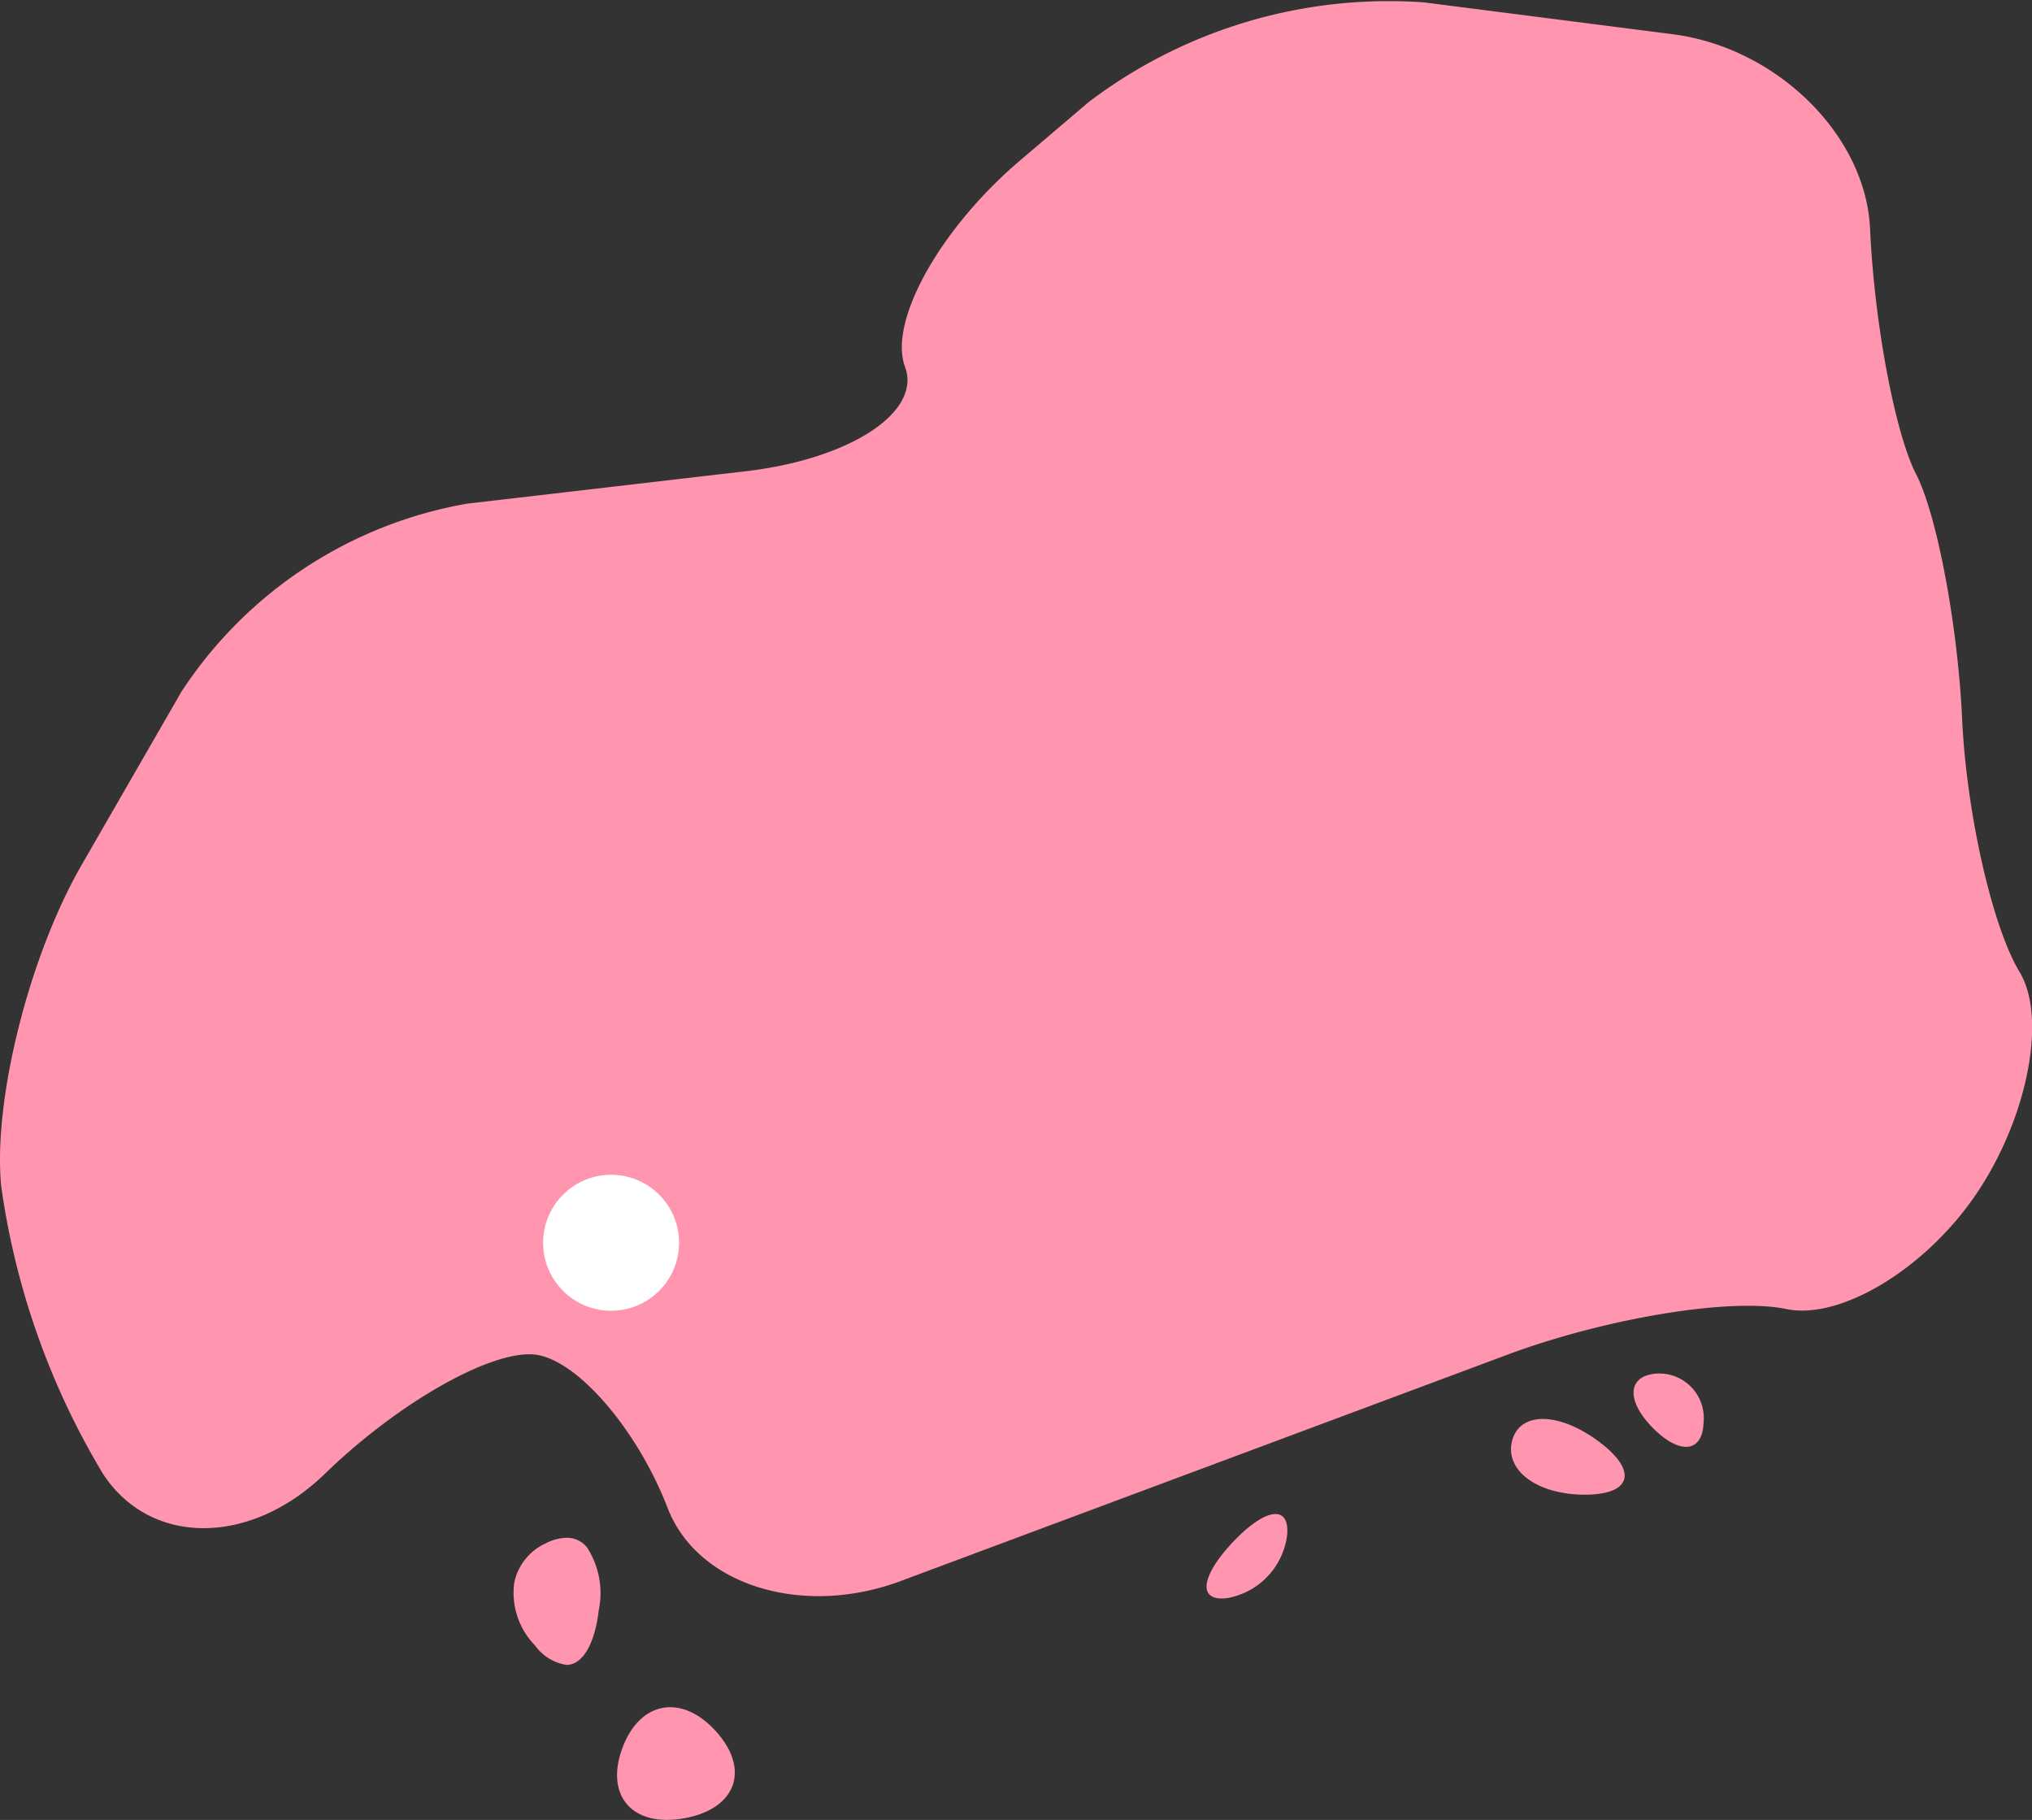 <svg xmlns="http://www.w3.org/2000/svg" width="74.934" height="67.108" viewBox="0 0 74.934 67.108"><rect x="0" y="0" width="74.934" height="67.108" fill="#333333" stroke="none"/><g transform="translate(-2603.897 -1392.711)"><path d="M2603.942,1436.458c-.311-3.146,1.02-8.474,2.958-11.84l3.687-6.4a15.84,15.84,0,0,1,10.537-6.935l10.263-1.194c3.858-.448,6.506-2.182,5.884-3.852s1.29-5.1,4.248-7.613l2.52-2.145a18.3,18.3,0,0,1,12.382-3.679l9.153,1.172c3.852.493,7.131,3.725,7.286,7.181s.918,7.524,1.695,9.039,1.539,5.582,1.7,9.038,1.108,7.651,2.118,9.321.311,5.324-1.553,8.121-5.042,4.734-7.062,4.307-6.649.334-10.288,1.691l-22.357,8.34c-3.638,1.357-7.5.148-8.593-2.687s-3.248-5.378-4.8-5.649-5.08,1.7-7.838,4.378-6.443,2.679-8.191,0A28.161,28.161,0,0,1,2603.942,1436.458Z" fill="#ff95ae"/><path d="M2624.787,1449.415a1.759,1.759,0,0,0-.774.21,2.053,2.053,0,0,0-1.151,1.441,2.779,2.779,0,0,0,.764,2.318,1.747,1.747,0,0,0,1.164.718c.589,0,1.043-.769,1.186-2.009a3.1,3.1,0,0,0-.445-2.342A.96.96,0,0,0,2624.787,1449.415Z" fill="#ff95ae"/><path d="M2630.306,1456.559c-1.268-1.411-2.828-1.126-3.466.633s.4,2.913,2.3,2.565S2631.573,1457.97,2630.306,1456.559Z" fill="#ff95ae"/><path d="M2649.346,1449.592c-1.2,1.281-1.281,2.2-.172,2.044a2.7,2.7,0,0,0,2.19-2.33C2651.458,1448.181,2650.55,1448.31,2649.346,1449.592Z" fill="#ff95ae"/><path d="M2659.656,1445.849c-.272,1.088.935,1.977,2.683,1.977s1.97-.889.494-1.977S2659.928,1444.762,2659.656,1445.849Z" fill="#ff95ae"/><path d="M2664.927,1443.365c-1.024.11-1.055,1.014-.069,2.008s1.823.9,1.861-.2A1.644,1.644,0,0,0,2664.927,1443.365Z" fill="#ff95ae"/><circle cx="2.507" cy="2.507" r="2.507" transform="translate(2623.925 1436.03)" fill="#fff"/></g></svg>